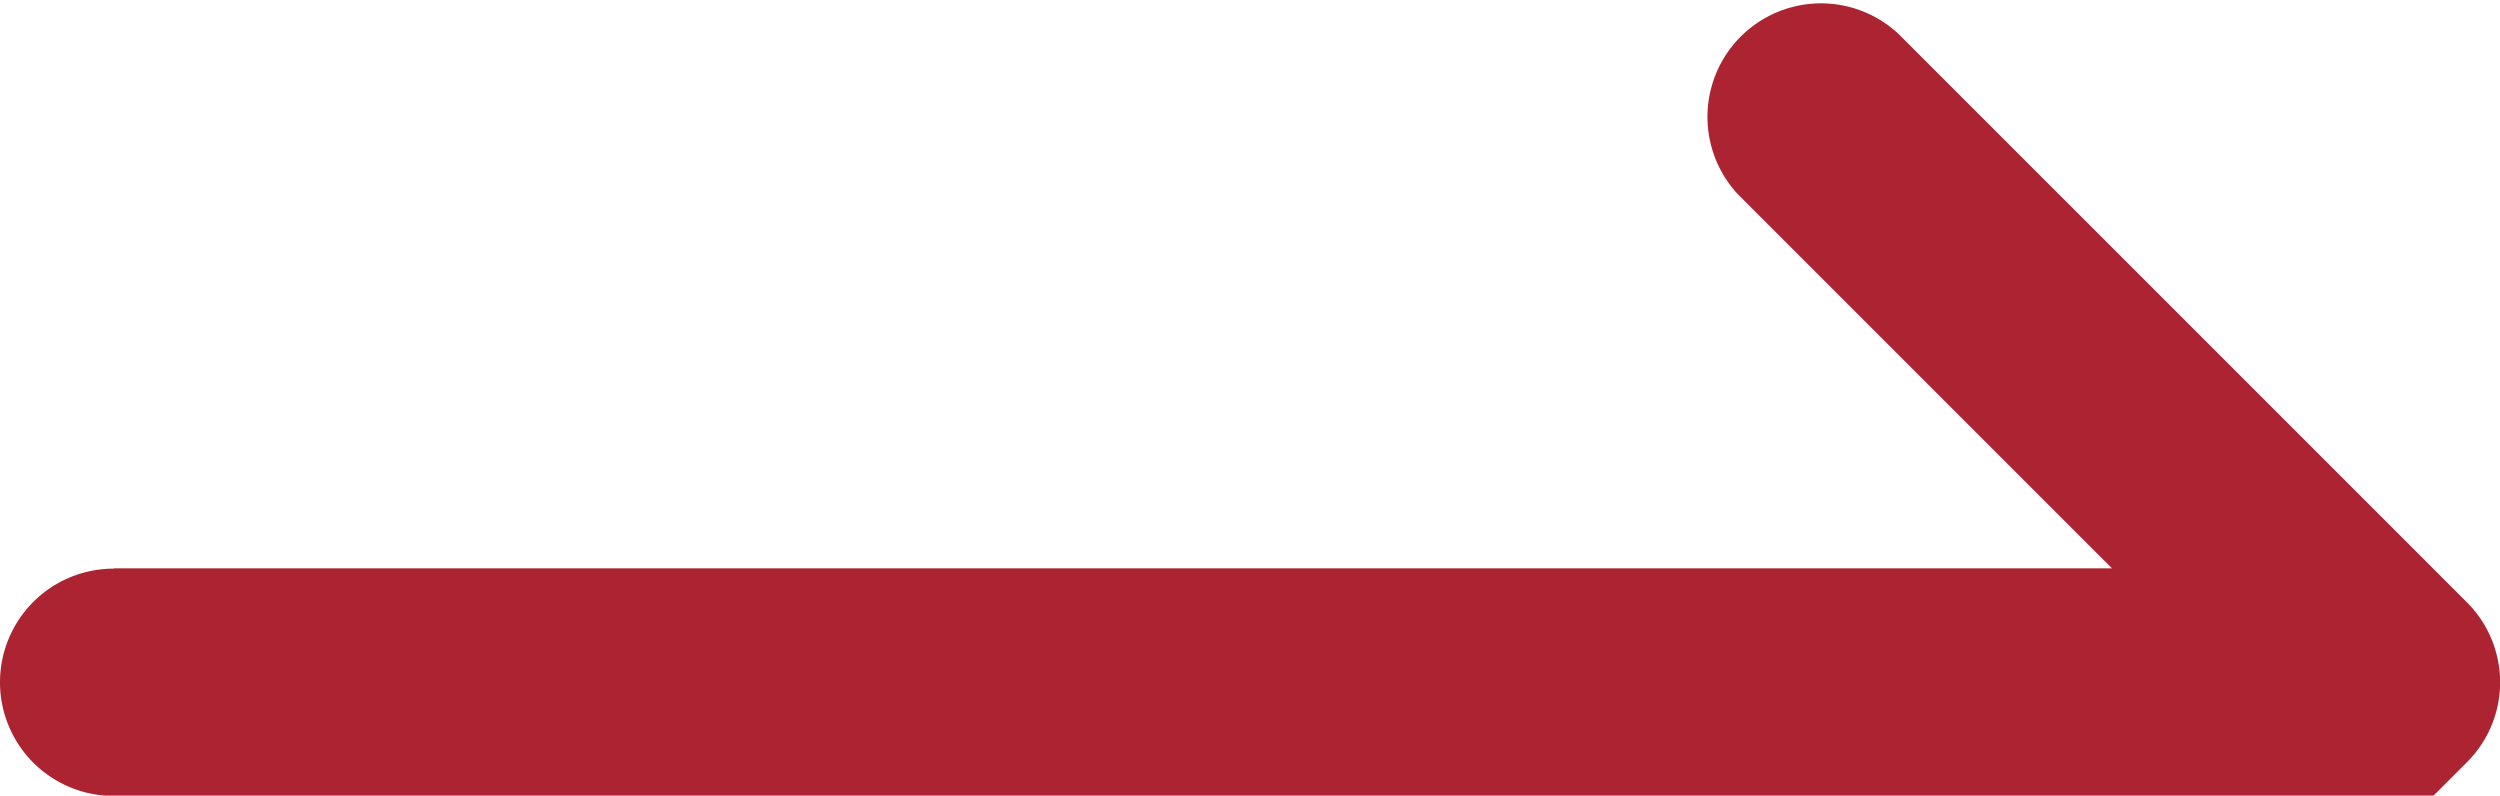 <svg xmlns="http://www.w3.org/2000/svg" width="24" height="7.638" viewBox="0 0 24 7.638"><path d="M1.066,80.431H20.25l-3.592-3.592A1.09,1.09,0,0,1,18.2,75.3l5.454,5.454a1.084,1.084,0,0,1,0,1.542l-.32.32H1.066a1.091,1.091,0,0,1,0-2.182Z" transform="translate(0.025 -74.975)" fill="#ac2431"/></svg>